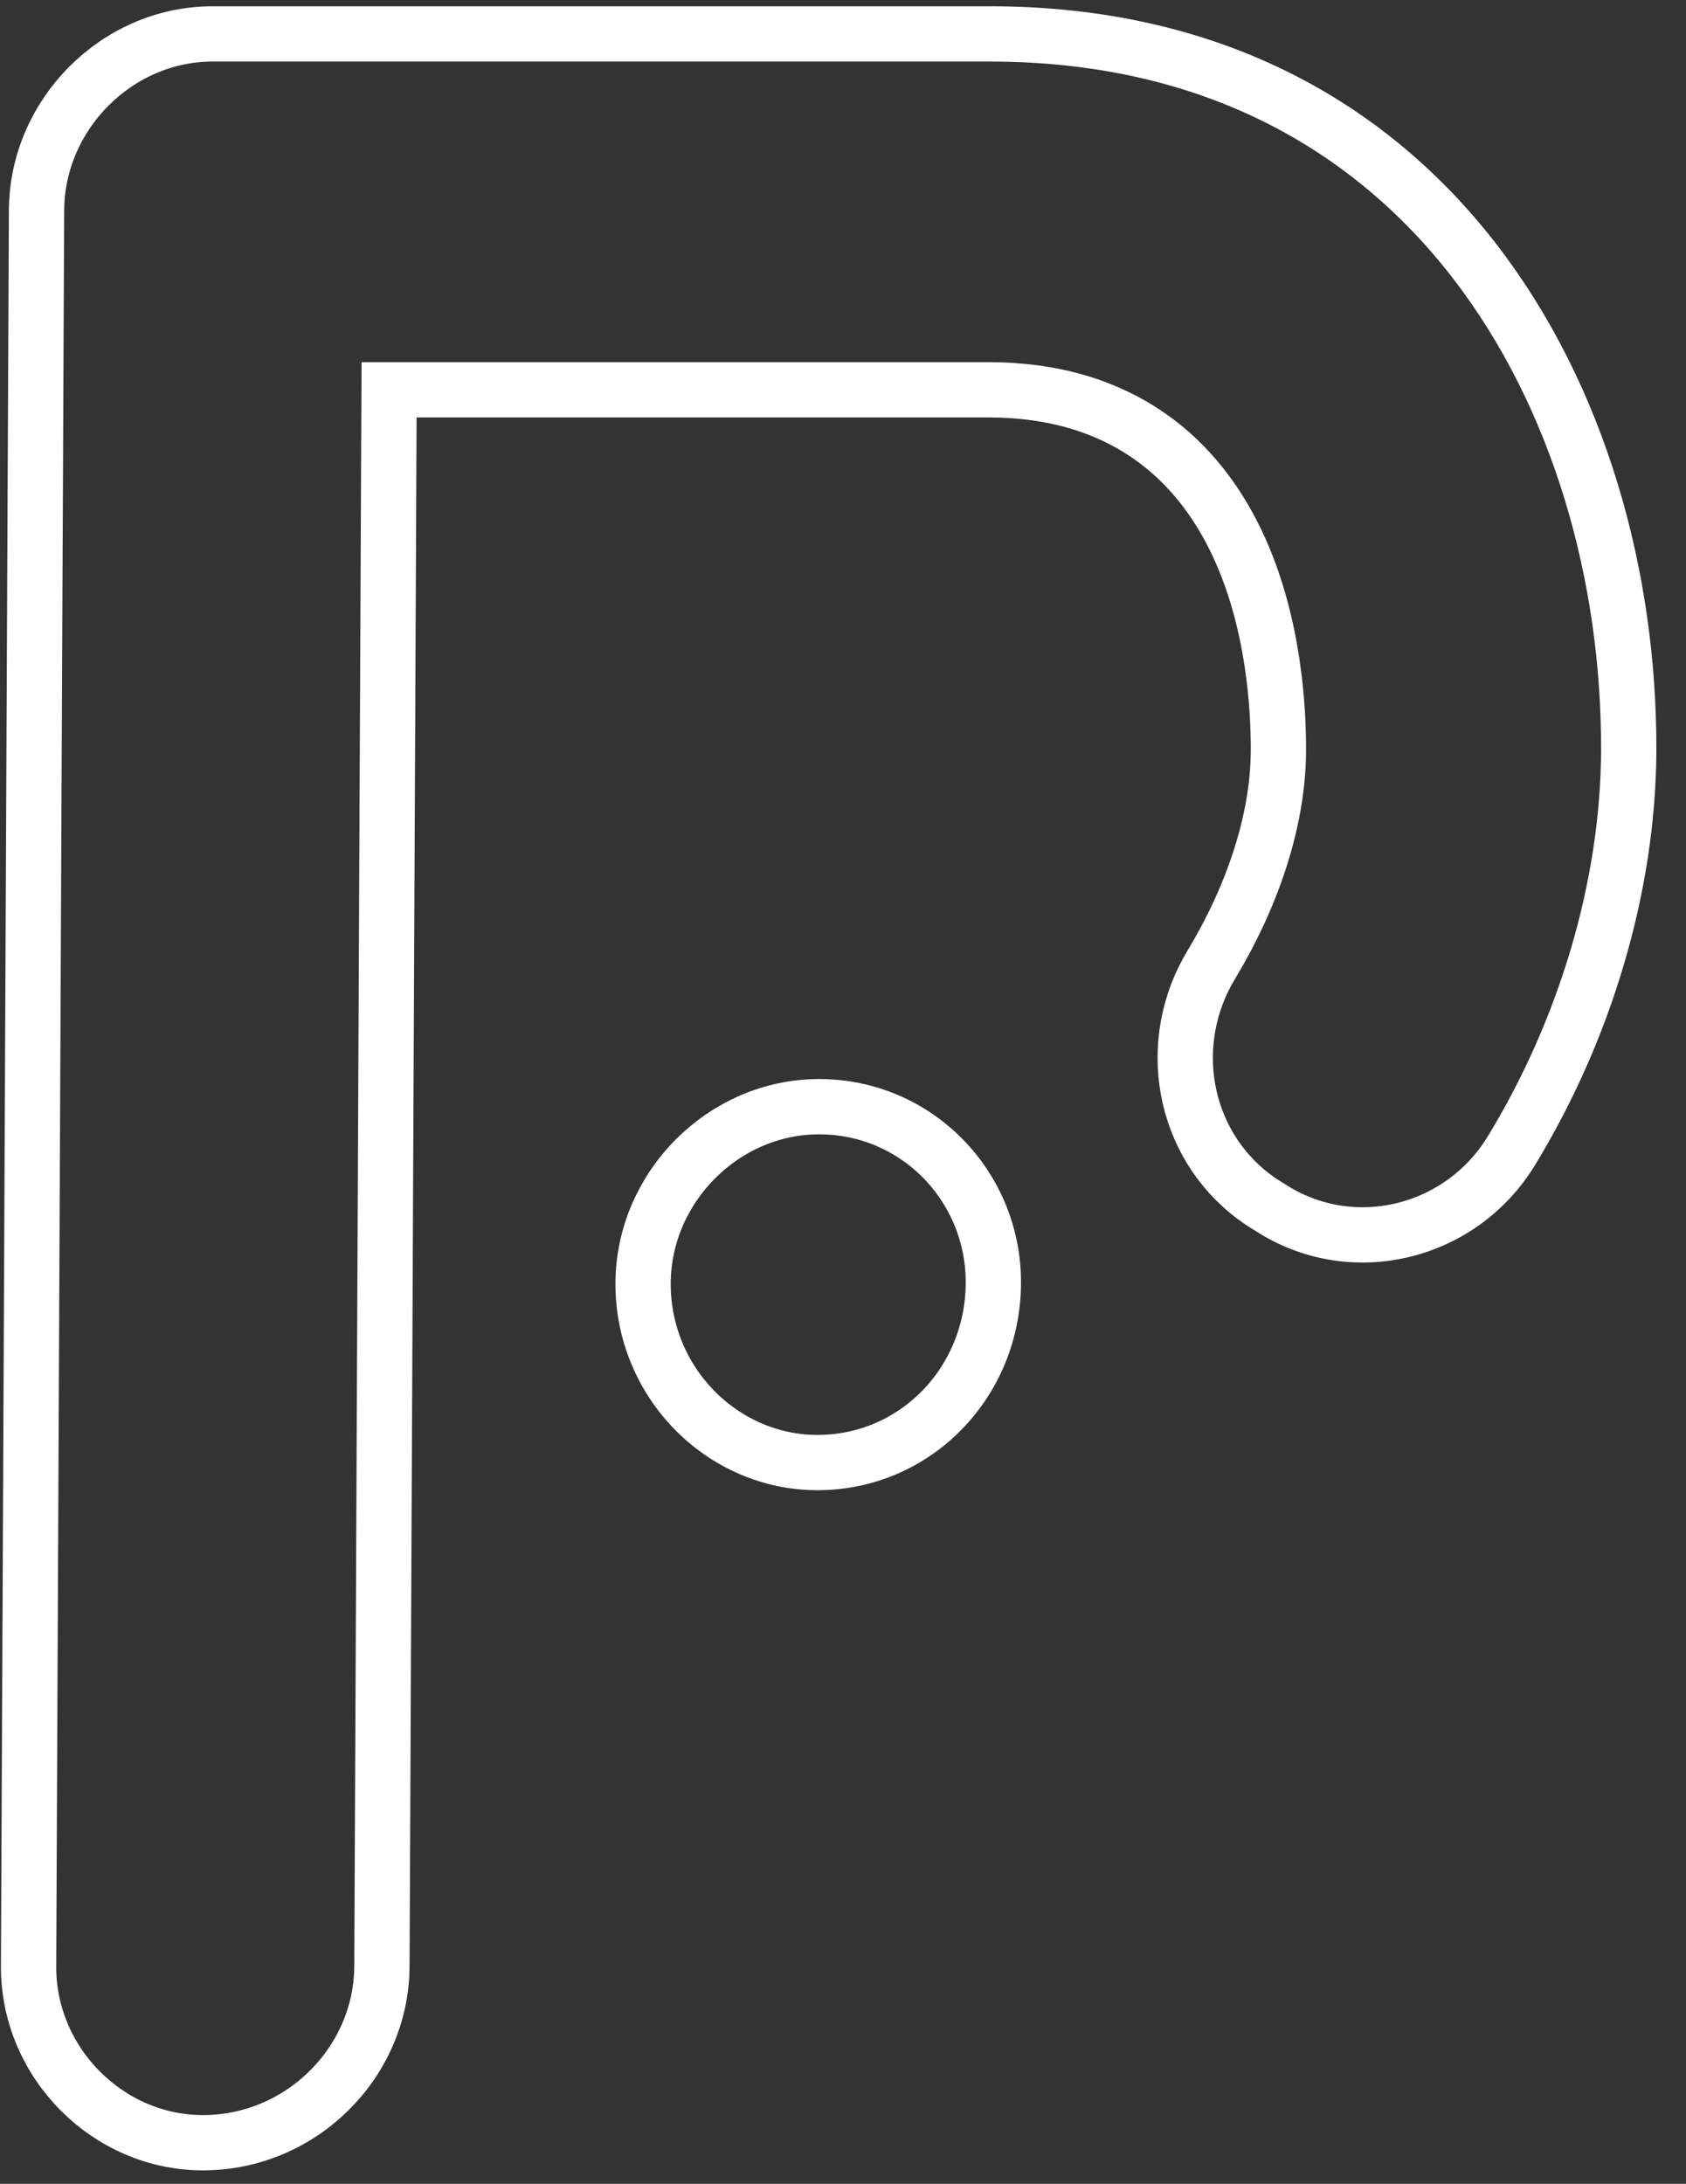 <svg width="61" height="79" viewBox="0 0 61 79" fill="none" xmlns="http://www.w3.org/2000/svg">
<rect x="0" y="0" width="61" height="79" fill="#333333" stroke="none"/>
<path d="M7.688 1.227L35.811 1.227C43.832 1.227 49.587 4.573 53.354 9.451C57.144 14.36 58.955 20.87 58.927 27.179C58.905 32.016 57.382 37.206 54.672 41.646C52.831 44.645 48.897 45.597 45.946 43.675L45.93 43.666L45.913 43.656L45.634 43.479C42.903 41.644 42.108 38.021 43.684 35.143L43.849 34.857L43.854 34.849C45.26 32.51 46.241 29.761 46.253 27.179C46.26 25.68 46.108 22.477 44.743 19.616C44.055 18.172 43.043 16.782 41.559 15.756C40.067 14.724 38.157 14.101 35.753 14.101L14.077 14.101L13.818 71.132C13.802 74.602 10.906 77.514 7.341 77.514C3.898 77.514 1.018 74.612 1.034 71.132L1.322 7.608C1.338 4.129 4.244 1.227 7.688 1.227ZM29.632 40.035C33.177 40.035 35.956 42.926 35.94 46.416C35.923 50.027 33.109 52.909 29.573 52.909C26.14 52.908 23.251 50.017 23.267 46.416C23.283 42.936 26.189 40.035 29.632 40.035Z" stroke="white" stroke-width="2"/>
</svg>
